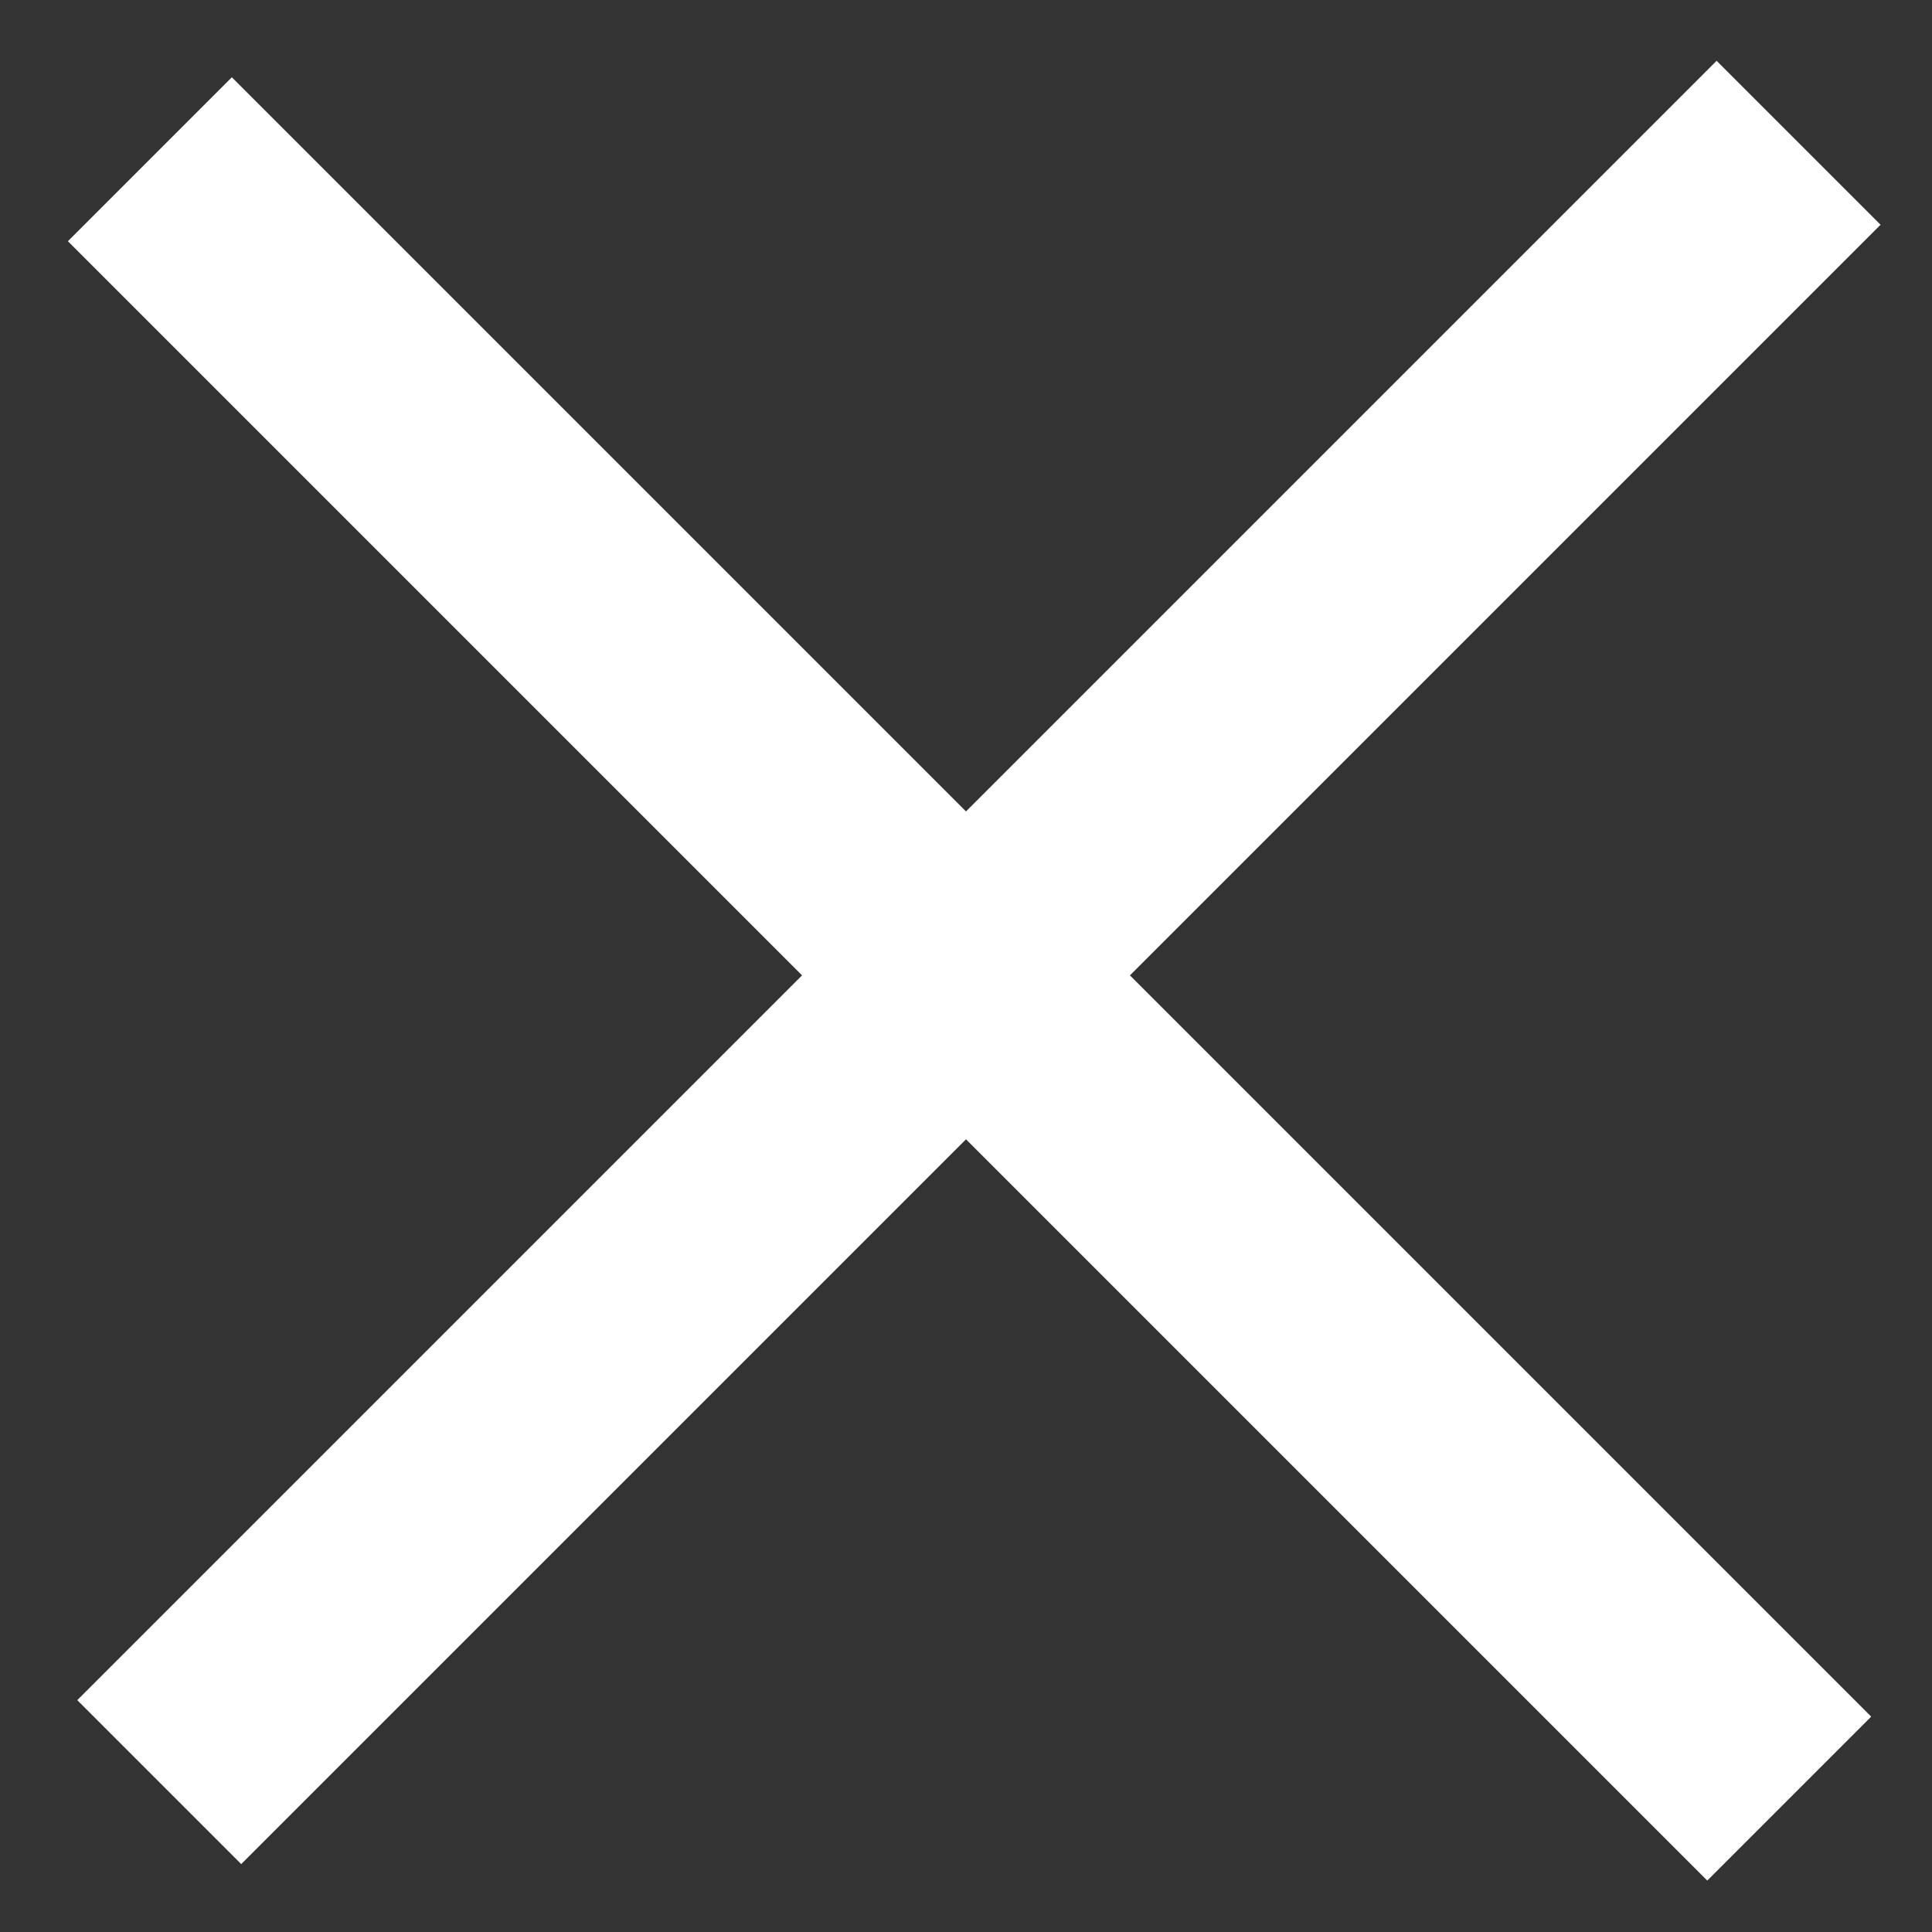 <svg width="25" height="25" viewBox="0 0 25 25" fill="none" xmlns="http://www.w3.org/2000/svg">
<rect x="0" y="0" width="25" height="25" fill="#333333" stroke="none"/>
<rect x="1" y="22" width="30" height="3" transform="rotate(-45 1 22)" fill="white"/>
<rect x="3" y="1" width="30" height="3" transform="rotate(45 3 1)" fill="white"/>
</svg>
